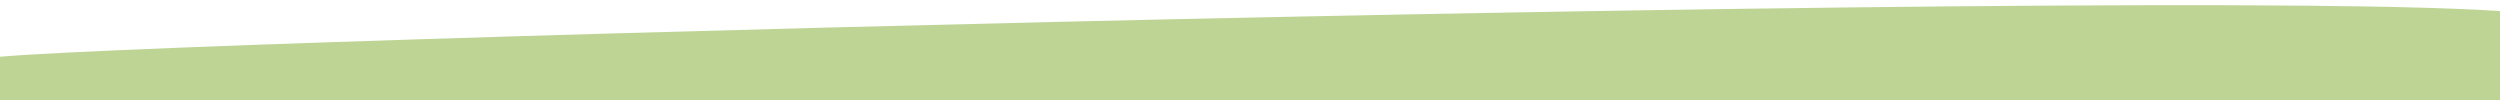 <?xml version="1.0" encoding="UTF-8"?>
<svg id="Calque_1" xmlns="http://www.w3.org/2000/svg" version="1.1" viewBox="0 0 2500 100">
  <!-- Generator: Adobe Illustrator 29.8.1, SVG Export Plug-In . SVG Version: 2.1.1 Build 2)  -->
  <path d="M2552.46,102.69l-.69-80.92c-.88-1.21-1.8-2.26-2.76-3.13C2503.71-22.25,79.02,41.54-13.16,58.25c-1.42.25-2.76.9-4.04,1.89l.55,64.33,2569.11-21.79Z" fill="#bdd495"/>
</svg>